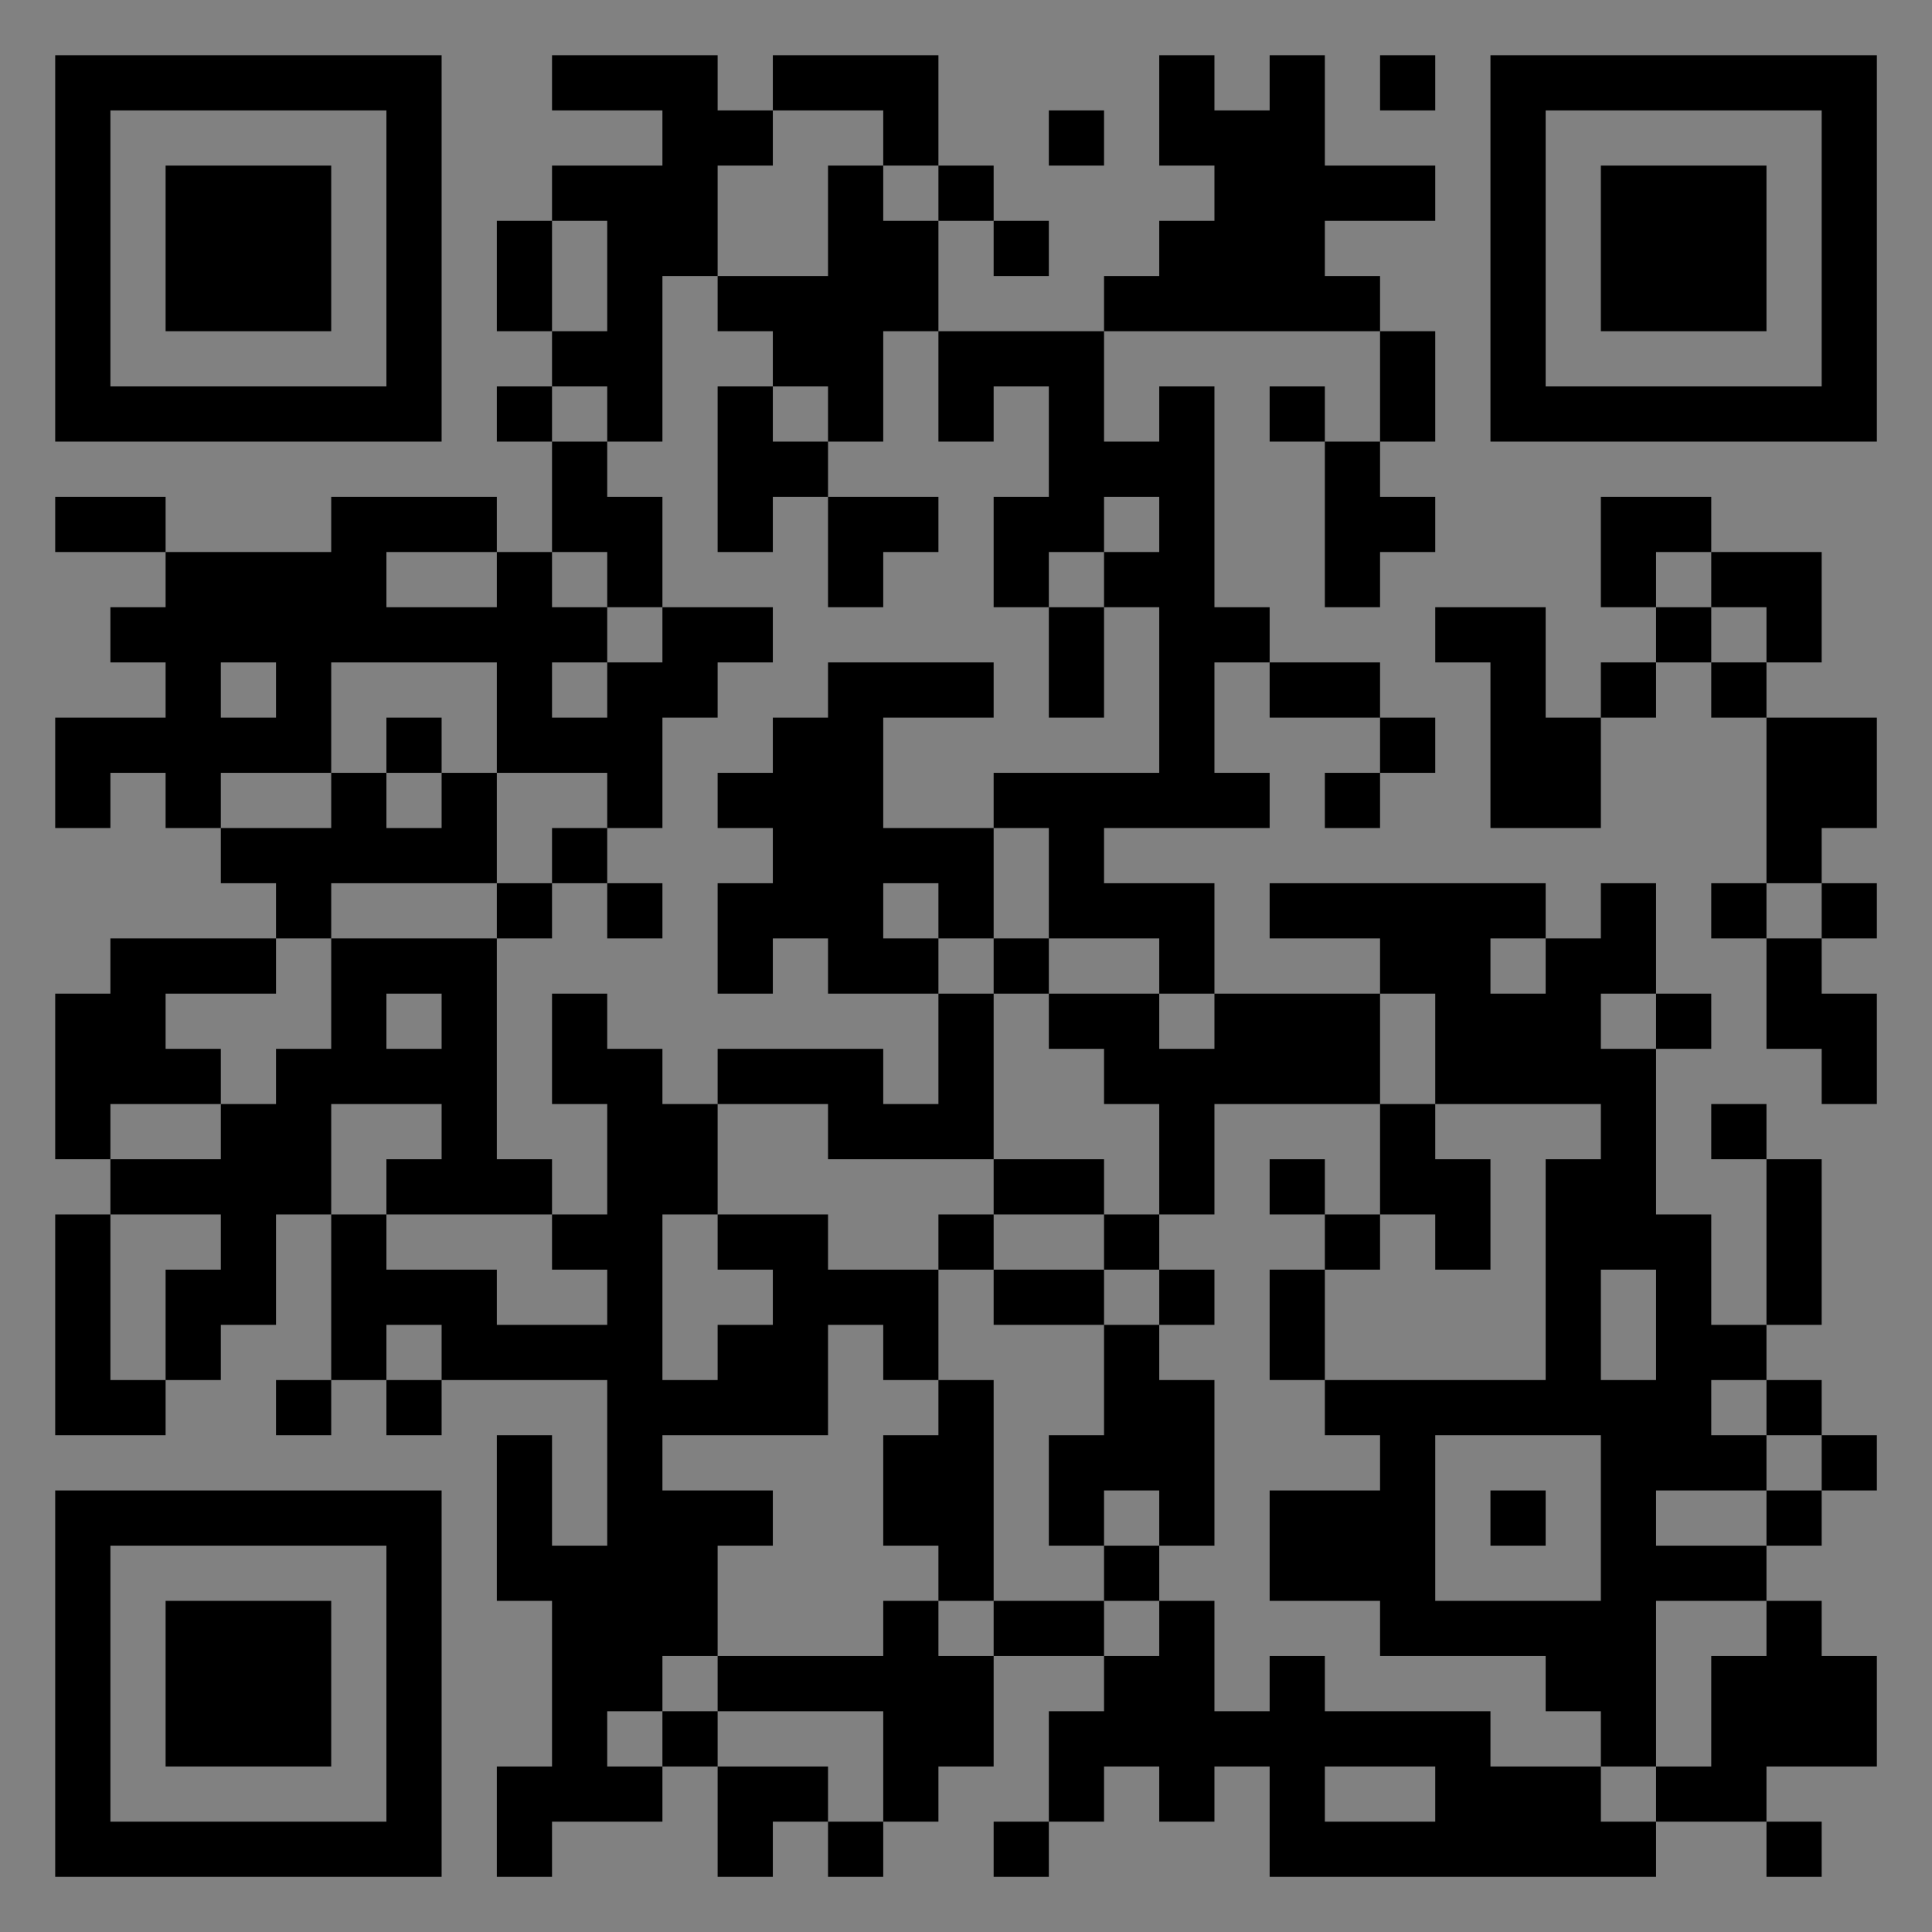 <?xml version="1.0" encoding="UTF-8"?>
<svg xmlns="http://www.w3.org/2000/svg" version="1.1" width="400" height="400" viewBox="0 0 400 400"><rect x="0" y="0" width="400" height="400" fill="#808080" stroke="none"/><rect x="0" y="0" width="400" height="400" fill="#ffffff" fill-opacity="0.01"/><g transform="scale(11.429)"><g transform="translate(1.000,1.000)"><path fill-rule="evenodd" d="M9 0L9 1L11 1L11 2L9 2L9 3L8 3L8 5L9 5L9 6L8 6L8 7L9 7L9 9L8 9L8 8L5 8L5 9L2 9L2 8L0 8L0 9L2 9L2 10L1 10L1 11L2 11L2 12L0 12L0 14L1 14L1 13L2 13L2 14L3 14L3 15L4 15L4 16L1 16L1 17L0 17L0 20L1 20L1 21L0 21L0 25L2 25L2 24L3 24L3 23L4 23L4 21L5 21L5 24L4 24L4 25L5 25L5 24L6 24L6 25L7 25L7 24L10 24L10 27L9 27L9 25L8 25L8 28L9 28L9 31L8 31L8 33L9 33L9 32L11 32L11 31L12 31L12 33L13 33L13 32L14 32L14 33L15 33L15 32L16 32L16 31L17 31L17 29L19 29L19 30L18 30L18 32L17 32L17 33L18 33L18 32L19 32L19 31L20 31L20 32L21 32L21 31L22 31L22 33L29 33L29 32L31 32L31 33L32 33L32 32L31 32L31 31L33 31L33 29L32 29L32 28L31 28L31 27L32 27L32 26L33 26L33 25L32 25L32 24L31 24L31 23L32 23L32 20L31 20L31 19L30 19L30 20L31 20L31 23L30 23L30 21L29 21L29 18L30 18L30 17L29 17L29 15L28 15L28 16L27 16L27 15L22 15L22 16L24 16L24 17L21 17L21 15L19 15L19 14L22 14L22 13L21 13L21 11L22 11L22 12L24 12L24 13L23 13L23 14L24 14L24 13L25 13L25 12L24 12L24 11L22 11L22 10L21 10L21 6L20 6L20 7L19 7L19 5L24 5L24 7L23 7L23 6L22 6L22 7L23 7L23 10L24 10L24 9L25 9L25 8L24 8L24 7L25 7L25 5L24 5L24 4L23 4L23 3L25 3L25 2L23 2L23 0L22 0L22 1L21 1L21 0L20 0L20 2L21 2L21 3L20 3L20 4L19 4L19 5L16 5L16 3L17 3L17 4L18 4L18 3L17 3L17 2L16 2L16 0L13 0L13 1L12 1L12 0ZM24 0L24 1L25 1L25 0ZM13 1L13 2L12 2L12 4L11 4L11 7L10 7L10 6L9 6L9 7L10 7L10 8L11 8L11 10L10 10L10 9L9 9L9 10L10 10L10 11L9 11L9 12L10 12L10 11L11 11L11 10L13 10L13 11L12 11L12 12L11 12L11 14L10 14L10 13L8 13L8 11L5 11L5 13L3 13L3 14L5 14L5 13L6 13L6 14L7 14L7 13L8 13L8 15L5 15L5 16L4 16L4 17L2 17L2 18L3 18L3 19L1 19L1 20L3 20L3 19L4 19L4 18L5 18L5 16L8 16L8 20L9 20L9 21L6 21L6 20L7 20L7 19L5 19L5 21L6 21L6 22L8 22L8 23L10 23L10 22L9 22L9 21L10 21L10 19L9 19L9 17L10 17L10 18L11 18L11 19L12 19L12 21L11 21L11 24L12 24L12 23L13 23L13 22L12 22L12 21L14 21L14 22L16 22L16 24L15 24L15 23L14 23L14 25L11 25L11 26L13 26L13 27L12 27L12 29L11 29L11 30L10 30L10 31L11 31L11 30L12 30L12 31L14 31L14 32L15 32L15 30L12 30L12 29L15 29L15 28L16 28L16 29L17 29L17 28L19 28L19 29L20 29L20 28L21 28L21 30L22 30L22 29L23 29L23 30L26 30L26 31L28 31L28 32L29 32L29 31L30 31L30 29L31 29L31 28L29 28L29 31L28 31L28 30L27 30L27 29L24 29L24 28L22 28L22 26L24 26L24 25L23 25L23 24L27 24L27 20L28 20L28 19L25 19L25 17L24 17L24 19L21 19L21 21L20 21L20 19L19 19L19 18L18 18L18 17L20 17L20 18L21 18L21 17L20 17L20 16L18 16L18 14L17 14L17 13L20 13L20 10L19 10L19 9L20 9L20 8L19 8L19 9L18 9L18 10L17 10L17 8L18 8L18 6L17 6L17 7L16 7L16 5L15 5L15 7L14 7L14 6L13 6L13 5L12 5L12 4L14 4L14 2L15 2L15 3L16 3L16 2L15 2L15 1ZM18 1L18 2L19 2L19 1ZM9 3L9 5L10 5L10 3ZM12 6L12 9L13 9L13 8L14 8L14 10L15 10L15 9L16 9L16 8L14 8L14 7L13 7L13 6ZM28 8L28 10L29 10L29 11L28 11L28 12L27 12L27 10L25 10L25 11L26 11L26 14L28 14L28 12L29 12L29 11L30 11L30 12L31 12L31 15L30 15L30 16L31 16L31 18L32 18L32 19L33 19L33 17L32 17L32 16L33 16L33 15L32 15L32 14L33 14L33 12L31 12L31 11L32 11L32 9L30 9L30 8ZM6 9L6 10L8 10L8 9ZM29 9L29 10L30 10L30 11L31 11L31 10L30 10L30 9ZM18 10L18 12L19 12L19 10ZM3 11L3 12L4 12L4 11ZM14 11L14 12L13 12L13 13L12 13L12 14L13 14L13 15L12 15L12 17L13 17L13 16L14 16L14 17L16 17L16 19L15 19L15 18L12 18L12 19L14 19L14 20L17 20L17 21L16 21L16 22L17 22L17 23L19 23L19 25L18 25L18 27L19 27L19 28L20 28L20 27L21 27L21 24L20 24L20 23L21 23L21 22L20 22L20 21L19 21L19 20L17 20L17 17L18 17L18 16L17 16L17 14L15 14L15 12L17 12L17 11ZM6 12L6 13L7 13L7 12ZM9 14L9 15L8 15L8 16L9 16L9 15L10 15L10 16L11 16L11 15L10 15L10 14ZM15 15L15 16L16 16L16 17L17 17L17 16L16 16L16 15ZM31 15L31 16L32 16L32 15ZM26 16L26 17L27 17L27 16ZM6 17L6 18L7 18L7 17ZM28 17L28 18L29 18L29 17ZM24 19L24 21L23 21L23 20L22 20L22 21L23 21L23 22L22 22L22 24L23 24L23 22L24 22L24 21L25 21L25 22L26 22L26 20L25 20L25 19ZM1 21L1 24L2 24L2 22L3 22L3 21ZM17 21L17 22L19 22L19 23L20 23L20 22L19 22L19 21ZM28 22L28 24L29 24L29 22ZM6 23L6 24L7 24L7 23ZM16 24L16 25L15 25L15 27L16 27L16 28L17 28L17 24ZM30 24L30 25L31 25L31 26L29 26L29 27L31 27L31 26L32 26L32 25L31 25L31 24ZM25 25L25 28L28 28L28 25ZM19 26L19 27L20 27L20 26ZM26 26L26 27L27 27L27 26ZM23 31L23 32L25 32L25 31ZM0 0L0 7L7 7L7 0ZM1 1L1 6L6 6L6 1ZM2 2L2 5L5 5L5 2ZM33 0L26 0L26 7L33 7ZM32 1L27 1L27 6L32 6ZM31 2L28 2L28 5L31 5ZM0 33L7 33L7 26L0 26ZM1 32L6 32L6 27L1 27ZM2 31L5 31L5 28L2 28Z" fill="#000000"/></g></g></svg>
